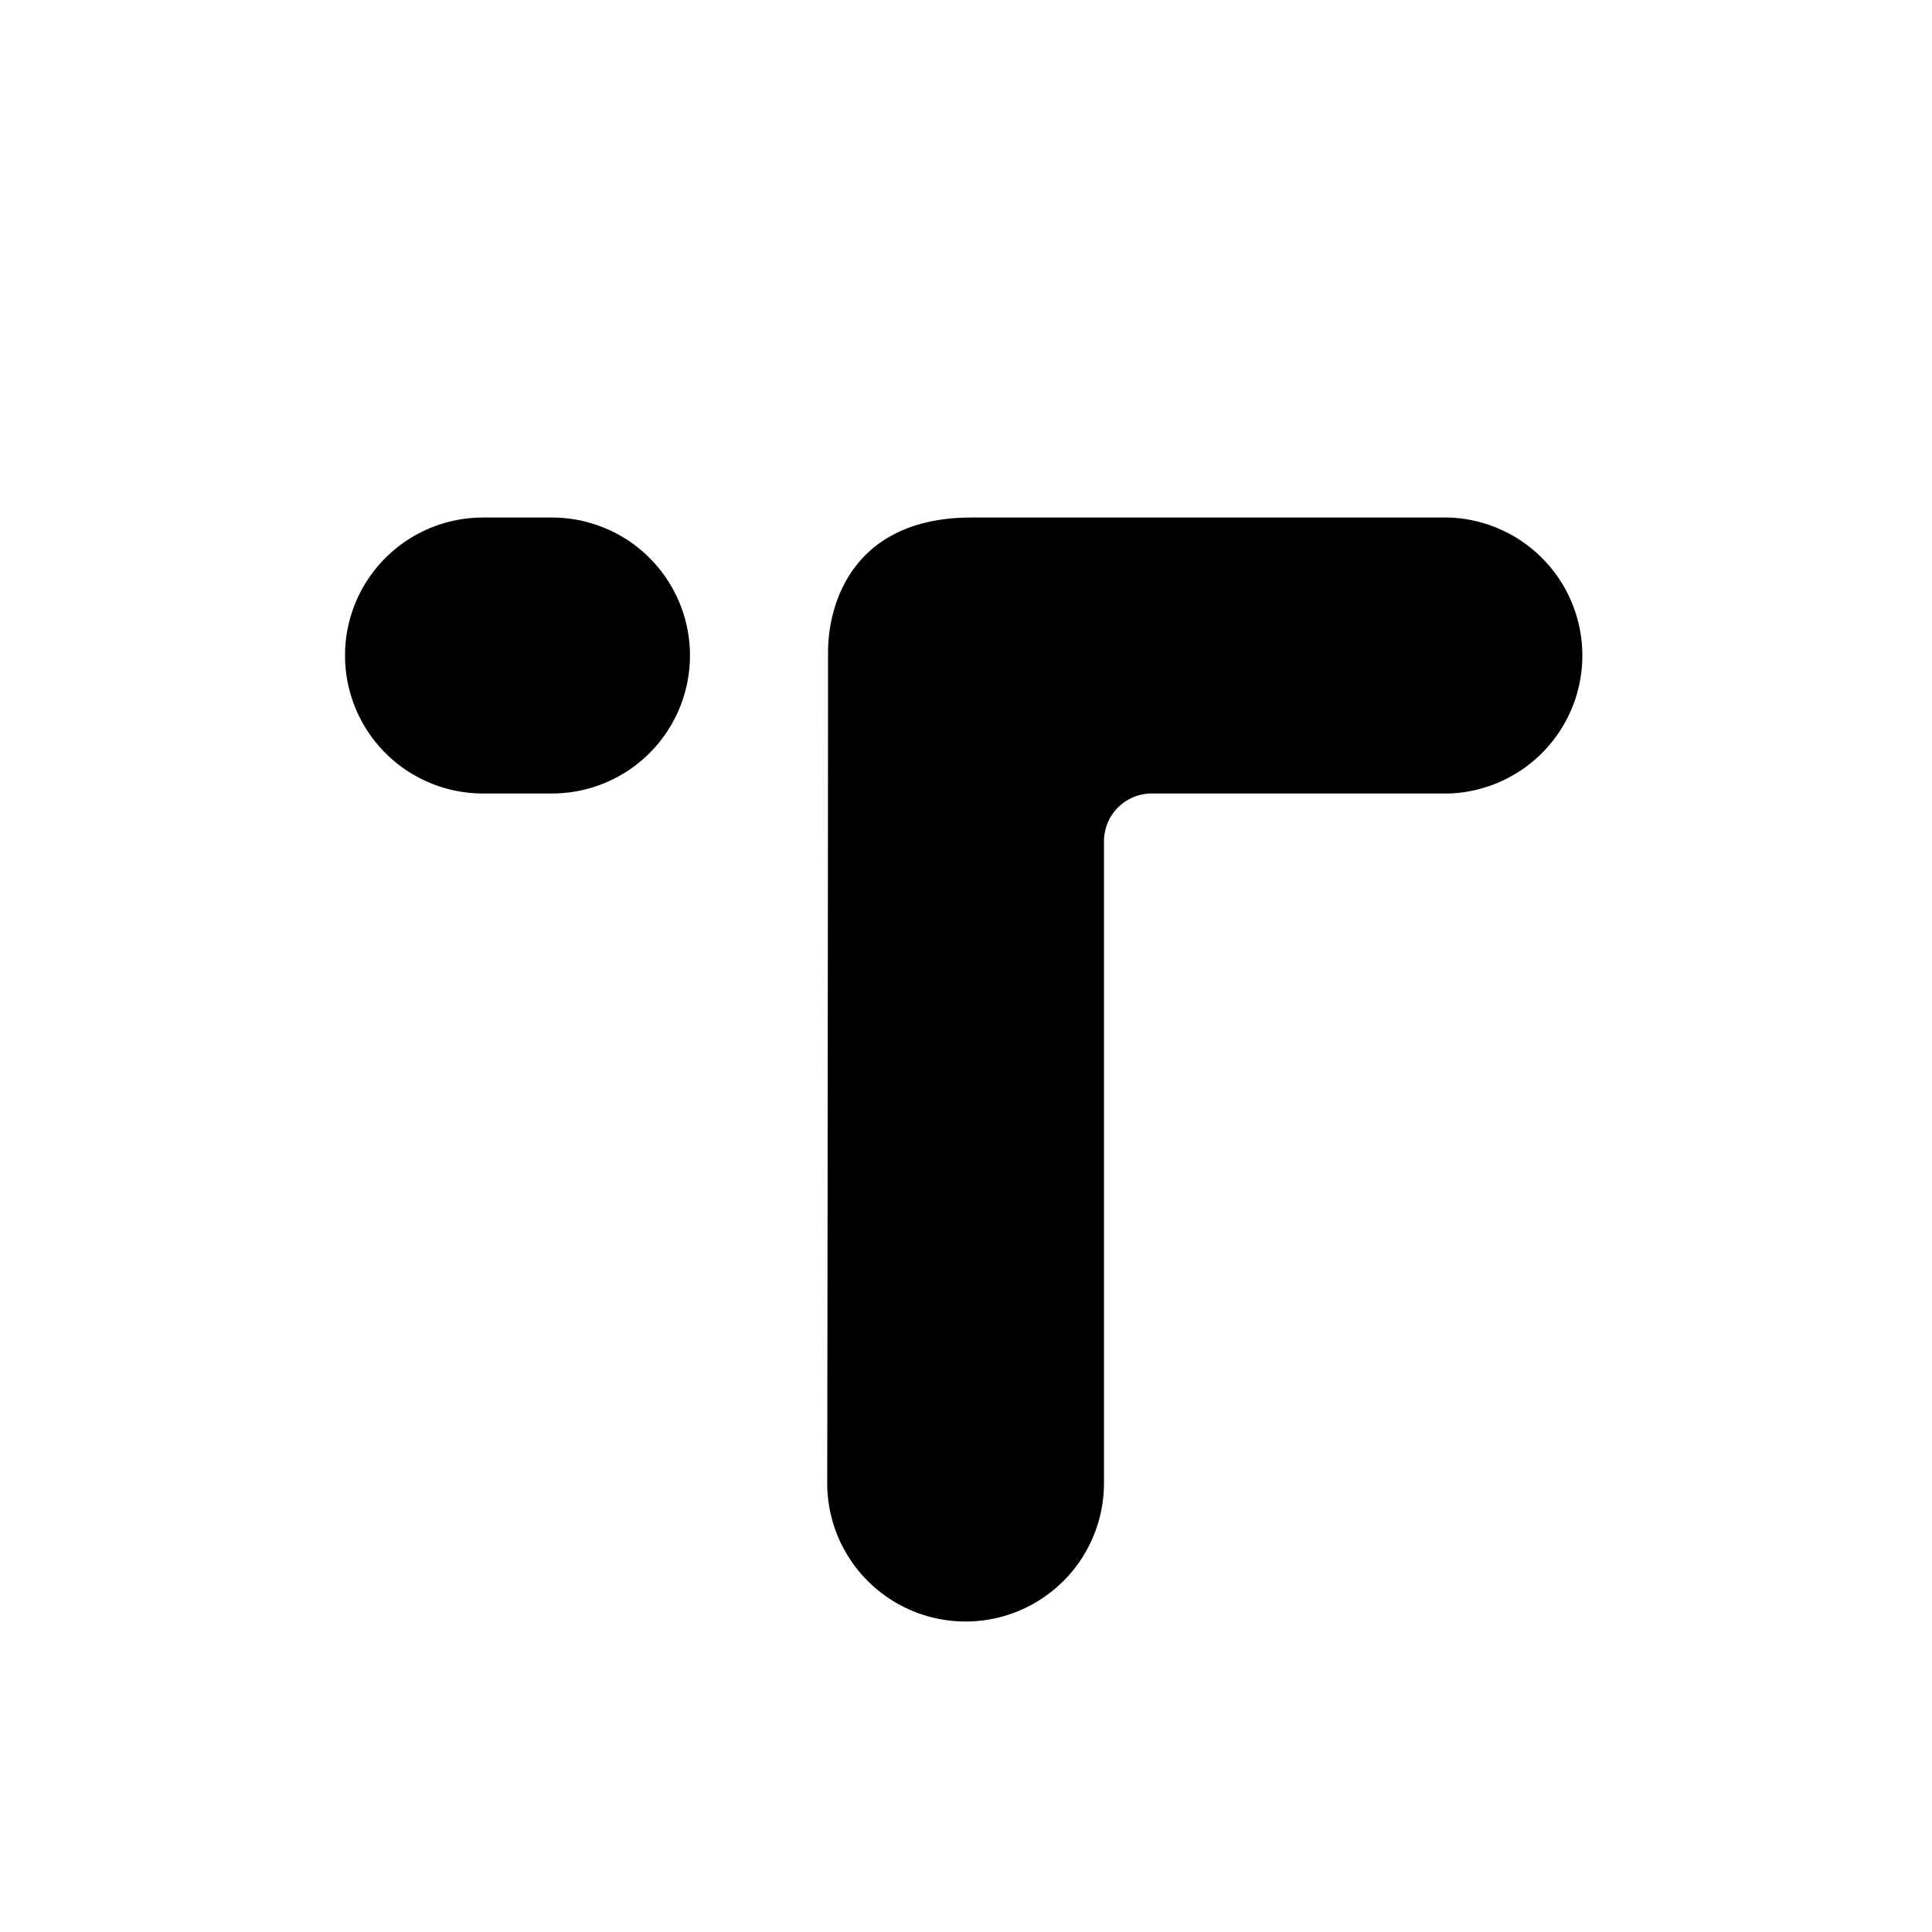 <?xml version="1.0" encoding="utf-8"?>
<!-- Generator: www.svgicons.com -->
<svg xmlns="http://www.w3.org/2000/svg" width="800" height="800" viewBox="0 0 24 24">
<path fill="currentColor" d="M6 6.429a1.714 1.714 0 1 0 0 3.428h.857a1.714 1.714 0 0 0 0-3.428zm6.068 0H18a1.715 1.715 0 0 1 0 3.428h-3.692a.594.594 0 0 0-.594.594v7.973a1.719 1.719 0 1 1-3.438 0c.004-2.717.01-7.931.01-10.315c0-.658.345-1.68 1.782-1.68"/>
</svg>